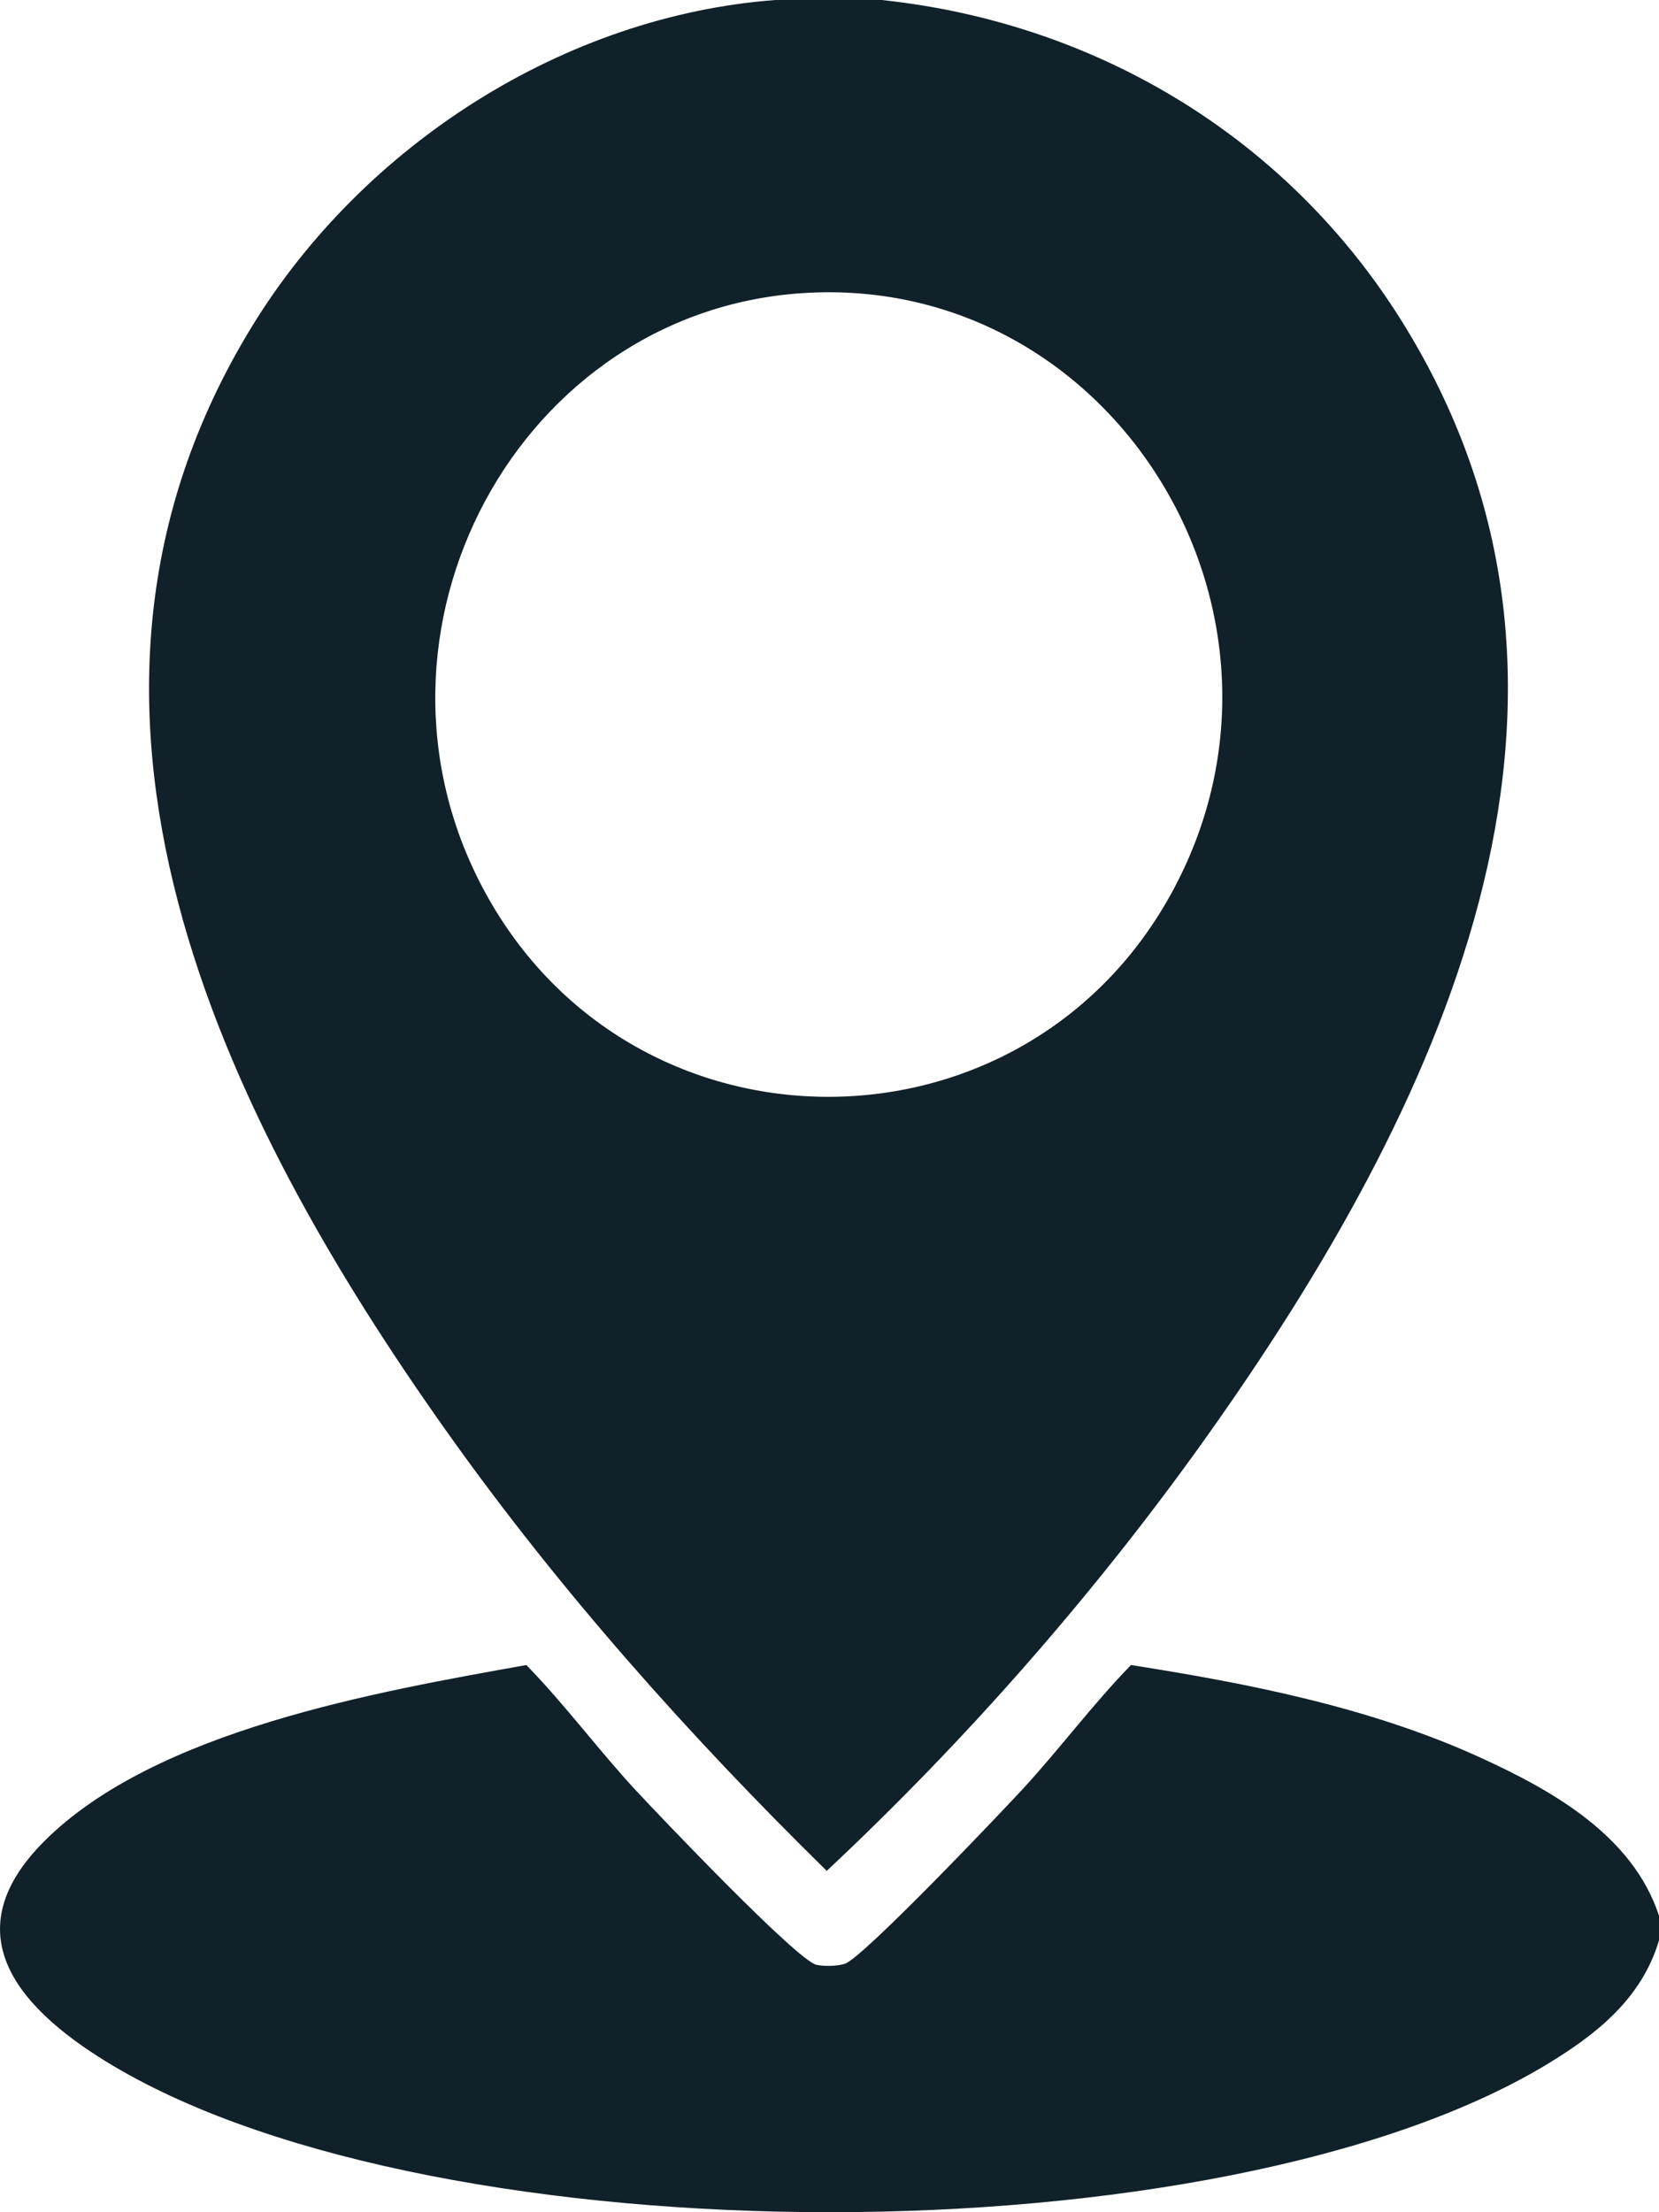 <svg width="15" height="20" viewBox="0 0 15 20" fill="none" xmlns="http://www.w3.org/2000/svg">
<g clip-path="url(#clip0_517_2763)">
<path d="M7.971 0C9.919 0.206 11.662 1.251 12.703 2.95C14.8 6.37 12.979 10.069 10.931 12.959C9.92 14.385 8.739 15.73 7.475 16.914C6.234 15.695 5.064 14.384 4.051 12.959C1.998 10.072 0.183 6.368 2.279 2.95C3.284 1.31 5.103 0.143 7.011 0H7.972H7.971ZM7.308 2.647C4.69 2.781 3.111 5.724 4.385 8.065C5.736 10.548 9.284 10.528 10.613 8.036C11.944 5.542 10.073 2.505 7.308 2.647Z" fill="#112129"/>
<path d="M15 17.319V17.542C14.843 18.073 14.427 18.397 13.982 18.666C11.028 20.446 3.996 20.438 1.031 18.681C0.223 18.202 -0.462 17.51 0.398 16.648C1.403 15.641 3.418 15.293 4.759 15.053C5.107 15.41 5.407 15.816 5.745 16.182C5.96 16.413 7.211 17.729 7.384 17.764C7.453 17.778 7.568 17.776 7.636 17.755C7.797 17.707 9.029 16.409 9.24 16.182C9.578 15.816 9.878 15.41 10.226 15.053C11.302 15.222 12.404 15.439 13.401 15.897C14.043 16.192 14.763 16.598 15 17.319L15 17.319Z" fill="#112129"/>
</g>
<defs>
<clipPath id="clip0_517_2763">
<rect width="15" height="20" fill="white"/>
</clipPath>
</defs>
</svg>
